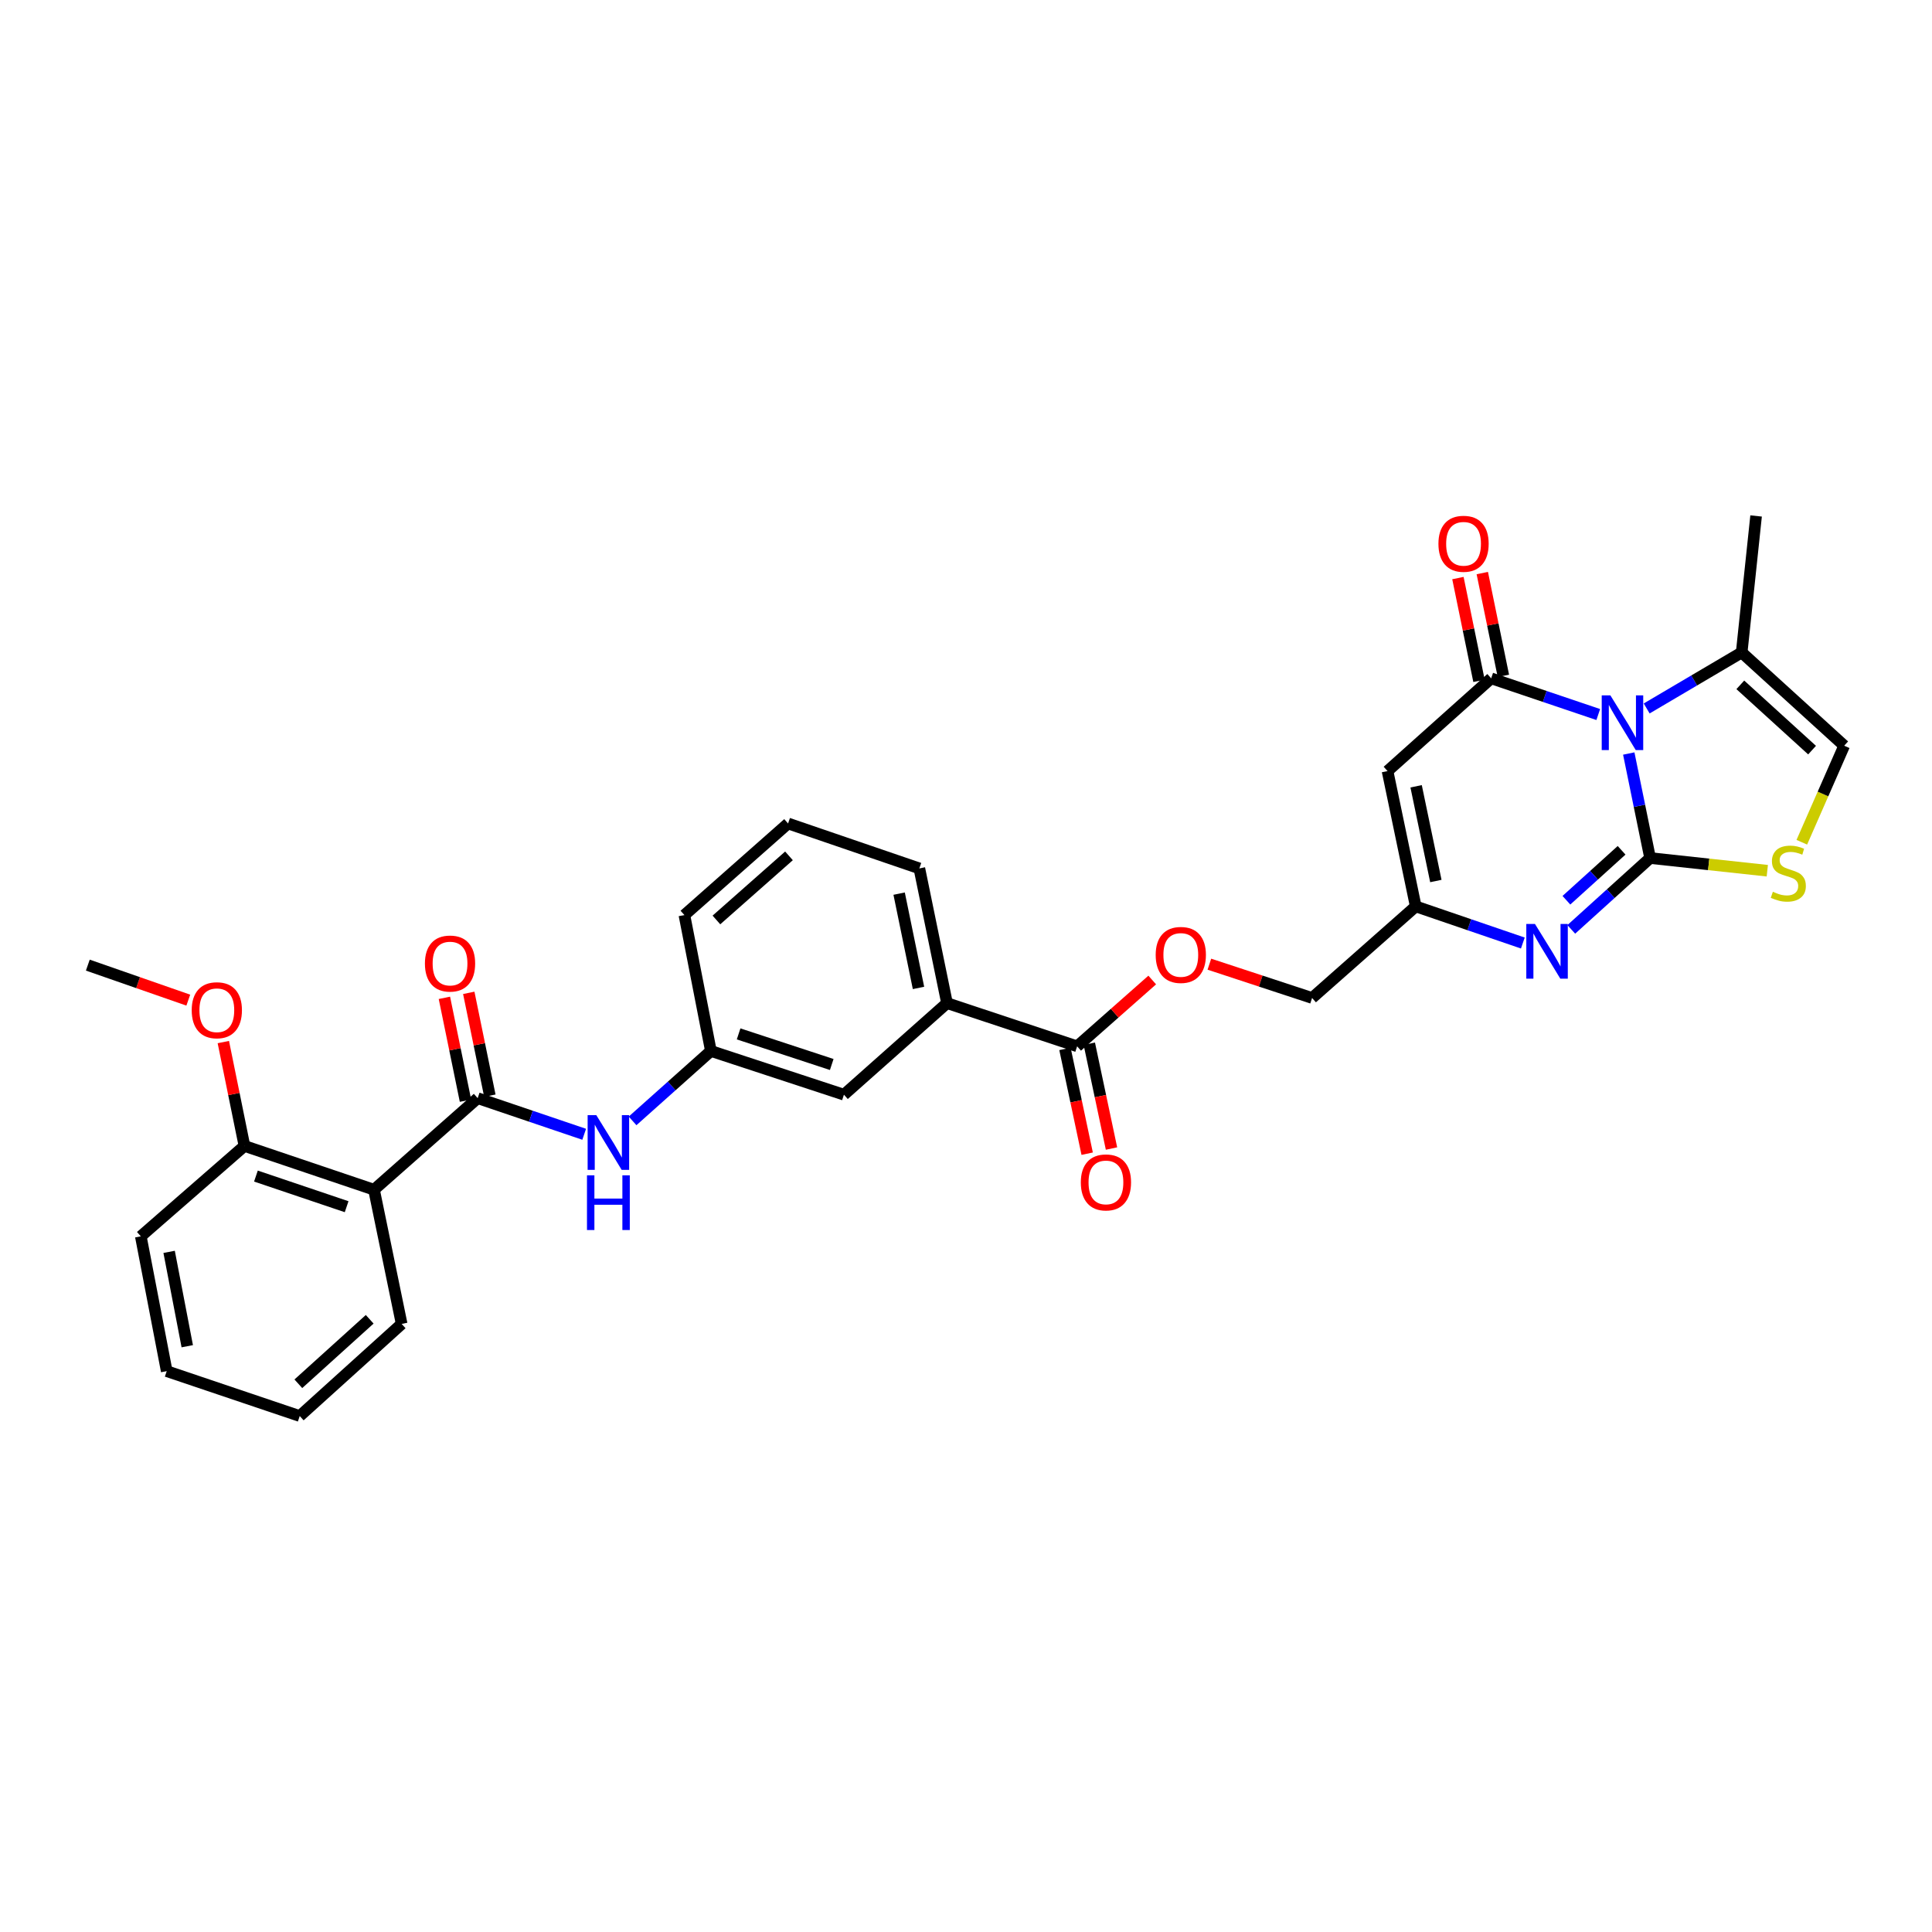 <?xml version='1.0' encoding='iso-8859-1'?>
<svg version='1.1' baseProfile='full'
              xmlns='http://www.w3.org/2000/svg'
                      xmlns:rdkit='http://www.rdkit.org/xml'
                      xmlns:xlink='http://www.w3.org/1999/xlink'
                  xml:space='preserve'
width='1000px' height='1000px' viewBox='0 0 1000 1000'>
<!-- END OF HEADER -->
<rect style='opacity:1.0;fill:#FFFFFF;stroke:none' width='1000' height='1000' x='0' y='0'> </rect>
<path class='bond-0' d='M 854.092,444.12 L 848.569,417.072' style='fill:none;fill-rule:evenodd;stroke:#000000;stroke-width:6px;stroke-linecap:butt;stroke-linejoin:miter;stroke-opacity:1' />
<path class='bond-0' d='M 848.569,417.072 L 843.045,390.025' style='fill:none;fill-rule:evenodd;stroke:#0000FF;stroke-width:6px;stroke-linecap:butt;stroke-linejoin:miter;stroke-opacity:1' />
<path class='bond-2' d='M 854.092,444.12 L 833.691,462.584' style='fill:none;fill-rule:evenodd;stroke:#000000;stroke-width:6px;stroke-linecap:butt;stroke-linejoin:miter;stroke-opacity:1' />
<path class='bond-2' d='M 833.691,462.584 L 813.29,481.049' style='fill:none;fill-rule:evenodd;stroke:#0000FF;stroke-width:6px;stroke-linecap:butt;stroke-linejoin:miter;stroke-opacity:1' />
<path class='bond-2' d='M 839.333,440.114 L 825.052,453.039' style='fill:none;fill-rule:evenodd;stroke:#000000;stroke-width:6px;stroke-linecap:butt;stroke-linejoin:miter;stroke-opacity:1' />
<path class='bond-2' d='M 825.052,453.039 L 810.771,465.964' style='fill:none;fill-rule:evenodd;stroke:#0000FF;stroke-width:6px;stroke-linecap:butt;stroke-linejoin:miter;stroke-opacity:1' />
<path class='bond-5' d='M 854.092,444.12 L 884.421,447.401' style='fill:none;fill-rule:evenodd;stroke:#000000;stroke-width:6px;stroke-linecap:butt;stroke-linejoin:miter;stroke-opacity:1' />
<path class='bond-5' d='M 884.421,447.401 L 914.75,450.682' style='fill:none;fill-rule:evenodd;stroke:#CCCC00;stroke-width:6px;stroke-linecap:butt;stroke-linejoin:miter;stroke-opacity:1' />
<path class='bond-1' d='M 827.255,369.841 L 799.545,360.473' style='fill:none;fill-rule:evenodd;stroke:#0000FF;stroke-width:6px;stroke-linecap:butt;stroke-linejoin:miter;stroke-opacity:1' />
<path class='bond-1' d='M 799.545,360.473 L 771.835,351.105' style='fill:none;fill-rule:evenodd;stroke:#000000;stroke-width:6px;stroke-linecap:butt;stroke-linejoin:miter;stroke-opacity:1' />
<path class='bond-8' d='M 852.319,366.692 L 876.904,352.2' style='fill:none;fill-rule:evenodd;stroke:#0000FF;stroke-width:6px;stroke-linecap:butt;stroke-linejoin:miter;stroke-opacity:1' />
<path class='bond-8' d='M 876.904,352.2 L 901.49,337.709' style='fill:none;fill-rule:evenodd;stroke:#000000;stroke-width:6px;stroke-linecap:butt;stroke-linejoin:miter;stroke-opacity:1' />
<path class='bond-13' d='M 778.14,349.811 L 772.685,323.218' style='fill:none;fill-rule:evenodd;stroke:#000000;stroke-width:6px;stroke-linecap:butt;stroke-linejoin:miter;stroke-opacity:1' />
<path class='bond-13' d='M 772.685,323.218 L 767.229,296.624' style='fill:none;fill-rule:evenodd;stroke:#FF0000;stroke-width:6px;stroke-linecap:butt;stroke-linejoin:miter;stroke-opacity:1' />
<path class='bond-13' d='M 765.529,352.399 L 760.073,325.805' style='fill:none;fill-rule:evenodd;stroke:#000000;stroke-width:6px;stroke-linecap:butt;stroke-linejoin:miter;stroke-opacity:1' />
<path class='bond-13' d='M 760.073,325.805 L 754.618,299.211' style='fill:none;fill-rule:evenodd;stroke:#FF0000;stroke-width:6px;stroke-linecap:butt;stroke-linejoin:miter;stroke-opacity:1' />
<path class='bond-32' d='M 771.835,351.105 L 718.186,399.104' style='fill:none;fill-rule:evenodd;stroke:#000000;stroke-width:6px;stroke-linecap:butt;stroke-linejoin:miter;stroke-opacity:1' />
<path class='bond-7' d='M 788.215,488.109 L 760.499,478.627' style='fill:none;fill-rule:evenodd;stroke:#0000FF;stroke-width:6px;stroke-linecap:butt;stroke-linejoin:miter;stroke-opacity:1' />
<path class='bond-7' d='M 760.499,478.627 L 732.784,469.145' style='fill:none;fill-rule:evenodd;stroke:#000000;stroke-width:6px;stroke-linecap:butt;stroke-linejoin:miter;stroke-opacity:1' />
<path class='bond-3' d='M 718.186,399.104 L 732.784,469.145' style='fill:none;fill-rule:evenodd;stroke:#000000;stroke-width:6px;stroke-linecap:butt;stroke-linejoin:miter;stroke-opacity:1' />
<path class='bond-3' d='M 732.979,406.983 L 743.197,456.012' style='fill:none;fill-rule:evenodd;stroke:#000000;stroke-width:6px;stroke-linecap:butt;stroke-linejoin:miter;stroke-opacity:1' />
<path class='bond-4' d='M 247.24,568.411 L 274.807,577.756' style='fill:none;fill-rule:evenodd;stroke:#000000;stroke-width:6px;stroke-linecap:butt;stroke-linejoin:miter;stroke-opacity:1' />
<path class='bond-4' d='M 274.807,577.756 L 302.374,587.102' style='fill:none;fill-rule:evenodd;stroke:#0000FF;stroke-width:6px;stroke-linecap:butt;stroke-linejoin:miter;stroke-opacity:1' />
<path class='bond-6' d='M 247.24,568.411 L 193.591,615.795' style='fill:none;fill-rule:evenodd;stroke:#000000;stroke-width:6px;stroke-linecap:butt;stroke-linejoin:miter;stroke-opacity:1' />
<path class='bond-15' d='M 253.546,567.118 L 248.09,540.507' style='fill:none;fill-rule:evenodd;stroke:#000000;stroke-width:6px;stroke-linecap:butt;stroke-linejoin:miter;stroke-opacity:1' />
<path class='bond-15' d='M 248.09,540.507 L 242.633,513.896' style='fill:none;fill-rule:evenodd;stroke:#FF0000;stroke-width:6px;stroke-linecap:butt;stroke-linejoin:miter;stroke-opacity:1' />
<path class='bond-15' d='M 240.935,569.704 L 235.478,543.093' style='fill:none;fill-rule:evenodd;stroke:#000000;stroke-width:6px;stroke-linecap:butt;stroke-linejoin:miter;stroke-opacity:1' />
<path class='bond-15' d='M 235.478,543.093 L 230.022,516.482' style='fill:none;fill-rule:evenodd;stroke:#FF0000;stroke-width:6px;stroke-linecap:butt;stroke-linejoin:miter;stroke-opacity:1' />
<path class='bond-9' d='M 932.616,435.94 L 943.581,410.959' style='fill:none;fill-rule:evenodd;stroke:#CCCC00;stroke-width:6px;stroke-linecap:butt;stroke-linejoin:miter;stroke-opacity:1' />
<path class='bond-9' d='M 943.581,410.959 L 954.545,385.979' style='fill:none;fill-rule:evenodd;stroke:#000000;stroke-width:6px;stroke-linecap:butt;stroke-linejoin:miter;stroke-opacity:1' />
<path class='bond-16' d='M 193.591,615.795 L 126.532,593.136' style='fill:none;fill-rule:evenodd;stroke:#000000;stroke-width:6px;stroke-linecap:butt;stroke-linejoin:miter;stroke-opacity:1' />
<path class='bond-16' d='M 179.412,624.592 L 132.47,608.732' style='fill:none;fill-rule:evenodd;stroke:#000000;stroke-width:6px;stroke-linecap:butt;stroke-linejoin:miter;stroke-opacity:1' />
<path class='bond-21' d='M 193.591,615.795 L 207.896,685.257' style='fill:none;fill-rule:evenodd;stroke:#000000;stroke-width:6px;stroke-linecap:butt;stroke-linejoin:miter;stroke-opacity:1' />
<path class='bond-20' d='M 732.784,469.145 L 679.135,516.55' style='fill:none;fill-rule:evenodd;stroke:#000000;stroke-width:6px;stroke-linecap:butt;stroke-linejoin:miter;stroke-opacity:1' />
<path class='bond-23' d='M 901.49,337.709 L 908.95,267.059' style='fill:none;fill-rule:evenodd;stroke:#000000;stroke-width:6px;stroke-linecap:butt;stroke-linejoin:miter;stroke-opacity:1' />
<path class='bond-31' d='M 901.49,337.709 L 954.545,385.979' style='fill:none;fill-rule:evenodd;stroke:#000000;stroke-width:6px;stroke-linecap:butt;stroke-linejoin:miter;stroke-opacity:1' />
<path class='bond-31' d='M 900.785,354.472 L 937.923,388.261' style='fill:none;fill-rule:evenodd;stroke:#000000;stroke-width:6px;stroke-linecap:butt;stroke-linejoin:miter;stroke-opacity:1' />
<path class='bond-10' d='M 557.525,541.576 L 576.959,524.414' style='fill:none;fill-rule:evenodd;stroke:#000000;stroke-width:6px;stroke-linecap:butt;stroke-linejoin:miter;stroke-opacity:1' />
<path class='bond-10' d='M 576.959,524.414 L 596.392,507.253' style='fill:none;fill-rule:evenodd;stroke:#FF0000;stroke-width:6px;stroke-linecap:butt;stroke-linejoin:miter;stroke-opacity:1' />
<path class='bond-12' d='M 557.525,541.576 L 490.173,519.218' style='fill:none;fill-rule:evenodd;stroke:#000000;stroke-width:6px;stroke-linecap:butt;stroke-linejoin:miter;stroke-opacity:1' />
<path class='bond-19' d='M 551.228,542.91 L 556.973,570.029' style='fill:none;fill-rule:evenodd;stroke:#000000;stroke-width:6px;stroke-linecap:butt;stroke-linejoin:miter;stroke-opacity:1' />
<path class='bond-19' d='M 556.973,570.029 L 562.719,597.148' style='fill:none;fill-rule:evenodd;stroke:#FF0000;stroke-width:6px;stroke-linecap:butt;stroke-linejoin:miter;stroke-opacity:1' />
<path class='bond-19' d='M 563.823,540.242 L 569.568,567.361' style='fill:none;fill-rule:evenodd;stroke:#000000;stroke-width:6px;stroke-linecap:butt;stroke-linejoin:miter;stroke-opacity:1' />
<path class='bond-19' d='M 569.568,567.361 L 575.313,594.48' style='fill:none;fill-rule:evenodd;stroke:#FF0000;stroke-width:6px;stroke-linecap:butt;stroke-linejoin:miter;stroke-opacity:1' />
<path class='bond-11' d='M 327.418,580.172 L 347.687,562.075' style='fill:none;fill-rule:evenodd;stroke:#0000FF;stroke-width:6px;stroke-linecap:butt;stroke-linejoin:miter;stroke-opacity:1' />
<path class='bond-11' d='M 347.687,562.075 L 367.956,543.979' style='fill:none;fill-rule:evenodd;stroke:#000000;stroke-width:6px;stroke-linecap:butt;stroke-linejoin:miter;stroke-opacity:1' />
<path class='bond-18' d='M 490.173,519.218 L 436.817,566.609' style='fill:none;fill-rule:evenodd;stroke:#000000;stroke-width:6px;stroke-linecap:butt;stroke-linejoin:miter;stroke-opacity:1' />
<path class='bond-24' d='M 490.173,519.218 L 475.854,449.491' style='fill:none;fill-rule:evenodd;stroke:#000000;stroke-width:6px;stroke-linecap:butt;stroke-linejoin:miter;stroke-opacity:1' />
<path class='bond-24' d='M 475.414,511.349 L 465.391,462.54' style='fill:none;fill-rule:evenodd;stroke:#000000;stroke-width:6px;stroke-linecap:butt;stroke-linejoin:miter;stroke-opacity:1' />
<path class='bond-14' d='M 625.97,499.058 L 652.552,507.804' style='fill:none;fill-rule:evenodd;stroke:#FF0000;stroke-width:6px;stroke-linecap:butt;stroke-linejoin:miter;stroke-opacity:1' />
<path class='bond-14' d='M 652.552,507.804 L 679.135,516.55' style='fill:none;fill-rule:evenodd;stroke:#000000;stroke-width:6px;stroke-linecap:butt;stroke-linejoin:miter;stroke-opacity:1' />
<path class='bond-22' d='M 126.532,593.136 L 121.064,566.253' style='fill:none;fill-rule:evenodd;stroke:#000000;stroke-width:6px;stroke-linecap:butt;stroke-linejoin:miter;stroke-opacity:1' />
<path class='bond-22' d='M 121.064,566.253 L 115.595,539.37' style='fill:none;fill-rule:evenodd;stroke:#FF0000;stroke-width:6px;stroke-linecap:butt;stroke-linejoin:miter;stroke-opacity:1' />
<path class='bond-27' d='M 126.532,593.136 L 72.883,639.926' style='fill:none;fill-rule:evenodd;stroke:#000000;stroke-width:6px;stroke-linecap:butt;stroke-linejoin:miter;stroke-opacity:1' />
<path class='bond-17' d='M 367.956,543.979 L 436.817,566.609' style='fill:none;fill-rule:evenodd;stroke:#000000;stroke-width:6px;stroke-linecap:butt;stroke-linejoin:miter;stroke-opacity:1' />
<path class='bond-17' d='M 382.304,535.143 L 430.507,550.984' style='fill:none;fill-rule:evenodd;stroke:#000000;stroke-width:6px;stroke-linecap:butt;stroke-linejoin:miter;stroke-opacity:1' />
<path class='bond-33' d='M 367.956,543.979 L 354.245,473.637' style='fill:none;fill-rule:evenodd;stroke:#000000;stroke-width:6px;stroke-linecap:butt;stroke-linejoin:miter;stroke-opacity:1' />
<path class='bond-29' d='M 207.896,685.257 L 155.141,732.941' style='fill:none;fill-rule:evenodd;stroke:#000000;stroke-width:6px;stroke-linecap:butt;stroke-linejoin:miter;stroke-opacity:1' />
<path class='bond-29' d='M 191.35,682.859 L 154.422,716.238' style='fill:none;fill-rule:evenodd;stroke:#000000;stroke-width:6px;stroke-linecap:butt;stroke-linejoin:miter;stroke-opacity:1' />
<path class='bond-28' d='M 97.46,517.668 L 71.457,508.605' style='fill:none;fill-rule:evenodd;stroke:#FF0000;stroke-width:6px;stroke-linecap:butt;stroke-linejoin:miter;stroke-opacity:1' />
<path class='bond-28' d='M 71.457,508.605 L 45.455,499.542' style='fill:none;fill-rule:evenodd;stroke:#000000;stroke-width:6px;stroke-linecap:butt;stroke-linejoin:miter;stroke-opacity:1' />
<path class='bond-25' d='M 475.854,449.491 L 407.901,426.232' style='fill:none;fill-rule:evenodd;stroke:#000000;stroke-width:6px;stroke-linecap:butt;stroke-linejoin:miter;stroke-opacity:1' />
<path class='bond-26' d='M 407.901,426.232 L 354.245,473.637' style='fill:none;fill-rule:evenodd;stroke:#000000;stroke-width:6px;stroke-linecap:butt;stroke-linejoin:miter;stroke-opacity:1' />
<path class='bond-26' d='M 408.376,442.991 L 370.817,476.174' style='fill:none;fill-rule:evenodd;stroke:#000000;stroke-width:6px;stroke-linecap:butt;stroke-linejoin:miter;stroke-opacity:1' />
<path class='bond-34' d='M 72.883,639.926 L 86.294,709.703' style='fill:none;fill-rule:evenodd;stroke:#000000;stroke-width:6px;stroke-linecap:butt;stroke-linejoin:miter;stroke-opacity:1' />
<path class='bond-34' d='M 87.537,647.963 L 96.925,696.807' style='fill:none;fill-rule:evenodd;stroke:#000000;stroke-width:6px;stroke-linecap:butt;stroke-linejoin:miter;stroke-opacity:1' />
<path class='bond-30' d='M 155.141,732.941 L 86.294,709.703' style='fill:none;fill-rule:evenodd;stroke:#000000;stroke-width:6px;stroke-linecap:butt;stroke-linejoin:miter;stroke-opacity:1' />
<path  class='atom-1' d='M 833.528 359.918
L 842.808 374.918
Q 843.728 376.398, 845.208 379.078
Q 846.688 381.758, 846.768 381.918
L 846.768 359.918
L 850.528 359.918
L 850.528 388.238
L 846.648 388.238
L 836.688 371.838
Q 835.528 369.918, 834.288 367.718
Q 833.088 365.518, 832.728 364.838
L 832.728 388.238
L 829.048 388.238
L 829.048 359.918
L 833.528 359.918
' fill='#0000FF'/>
<path  class='atom-3' d='M 794.491 478.237
L 803.771 493.237
Q 804.691 494.717, 806.171 497.397
Q 807.651 500.077, 807.731 500.237
L 807.731 478.237
L 811.491 478.237
L 811.491 506.557
L 807.611 506.557
L 797.651 490.157
Q 796.491 488.237, 795.251 486.037
Q 794.051 483.837, 793.691 483.157
L 793.691 506.557
L 790.011 506.557
L 790.011 478.237
L 794.491 478.237
' fill='#0000FF'/>
<path  class='atom-6' d='M 917.629 461.578
Q 917.949 461.698, 919.269 462.258
Q 920.589 462.818, 922.029 463.178
Q 923.509 463.498, 924.949 463.498
Q 927.629 463.498, 929.189 462.218
Q 930.749 460.898, 930.749 458.618
Q 930.749 457.058, 929.949 456.098
Q 929.189 455.138, 927.989 454.618
Q 926.789 454.098, 924.789 453.498
Q 922.269 452.738, 920.749 452.018
Q 919.269 451.298, 918.189 449.778
Q 917.149 448.258, 917.149 445.698
Q 917.149 442.138, 919.549 439.938
Q 921.989 437.738, 926.789 437.738
Q 930.069 437.738, 933.789 439.298
L 932.869 442.378
Q 929.469 440.978, 926.909 440.978
Q 924.149 440.978, 922.629 442.138
Q 921.109 443.258, 921.149 445.218
Q 921.149 446.738, 921.909 447.658
Q 922.709 448.578, 923.829 449.098
Q 924.989 449.618, 926.909 450.218
Q 929.469 451.018, 930.989 451.818
Q 932.509 452.618, 933.589 454.258
Q 934.709 455.858, 934.709 458.618
Q 934.709 462.538, 932.069 464.658
Q 929.469 466.738, 925.109 466.738
Q 922.589 466.738, 920.669 466.178
Q 918.789 465.658, 916.549 464.738
L 917.629 461.578
' fill='#CCCC00'/>
<path  class='atom-12' d='M 308.64 577.188
L 317.92 592.188
Q 318.84 593.668, 320.32 596.348
Q 321.8 599.028, 321.88 599.188
L 321.88 577.188
L 325.64 577.188
L 325.64 605.508
L 321.76 605.508
L 311.8 589.108
Q 310.64 587.188, 309.4 584.988
Q 308.2 582.788, 307.84 582.108
L 307.84 605.508
L 304.16 605.508
L 304.16 577.188
L 308.64 577.188
' fill='#0000FF'/>
<path  class='atom-12' d='M 303.82 608.34
L 307.66 608.34
L 307.66 620.38
L 322.14 620.38
L 322.14 608.34
L 325.98 608.34
L 325.98 636.66
L 322.14 636.66
L 322.14 623.58
L 307.66 623.58
L 307.66 636.66
L 303.82 636.66
L 303.82 608.34
' fill='#0000FF'/>
<path  class='atom-14' d='M 744.53 281.458
Q 744.53 274.658, 747.89 270.858
Q 751.25 267.058, 757.53 267.058
Q 763.81 267.058, 767.17 270.858
Q 770.53 274.658, 770.53 281.458
Q 770.53 288.338, 767.13 292.258
Q 763.73 296.138, 757.53 296.138
Q 751.29 296.138, 747.89 292.258
Q 744.53 288.378, 744.53 281.458
M 757.53 292.938
Q 761.85 292.938, 764.17 290.058
Q 766.53 287.138, 766.53 281.458
Q 766.53 275.898, 764.17 273.098
Q 761.85 270.258, 757.53 270.258
Q 753.21 270.258, 750.85 273.058
Q 748.53 275.858, 748.53 281.458
Q 748.53 287.178, 750.85 290.058
Q 753.21 292.938, 757.53 292.938
' fill='#FF0000'/>
<path  class='atom-15' d='M 598.181 494.272
Q 598.181 487.472, 601.541 483.672
Q 604.901 479.872, 611.181 479.872
Q 617.461 479.872, 620.821 483.672
Q 624.181 487.472, 624.181 494.272
Q 624.181 501.152, 620.781 505.072
Q 617.381 508.952, 611.181 508.952
Q 604.941 508.952, 601.541 505.072
Q 598.181 501.192, 598.181 494.272
M 611.181 505.752
Q 615.501 505.752, 617.821 502.872
Q 620.181 499.952, 620.181 494.272
Q 620.181 488.712, 617.821 485.912
Q 615.501 483.072, 611.181 483.072
Q 606.861 483.072, 604.501 485.872
Q 602.181 488.672, 602.181 494.272
Q 602.181 499.992, 604.501 502.872
Q 606.861 505.752, 611.181 505.752
' fill='#FF0000'/>
<path  class='atom-16' d='M 219.936 498.728
Q 219.936 491.928, 223.296 488.128
Q 226.656 484.328, 232.936 484.328
Q 239.216 484.328, 242.576 488.128
Q 245.936 491.928, 245.936 498.728
Q 245.936 505.608, 242.536 509.528
Q 239.136 513.408, 232.936 513.408
Q 226.696 513.408, 223.296 509.528
Q 219.936 505.648, 219.936 498.728
M 232.936 510.208
Q 237.256 510.208, 239.576 507.328
Q 241.936 504.408, 241.936 498.728
Q 241.936 493.168, 239.576 490.368
Q 237.256 487.528, 232.936 487.528
Q 228.616 487.528, 226.256 490.328
Q 223.936 493.128, 223.936 498.728
Q 223.936 504.448, 226.256 507.328
Q 228.616 510.208, 232.936 510.208
' fill='#FF0000'/>
<path  class='atom-20' d='M 559.431 612.012
Q 559.431 605.212, 562.791 601.412
Q 566.151 597.612, 572.431 597.612
Q 578.711 597.612, 582.071 601.412
Q 585.431 605.212, 585.431 612.012
Q 585.431 618.892, 582.031 622.812
Q 578.631 626.692, 572.431 626.692
Q 566.191 626.692, 562.791 622.812
Q 559.431 618.932, 559.431 612.012
M 572.431 623.492
Q 576.751 623.492, 579.071 620.612
Q 581.431 617.692, 581.431 612.012
Q 581.431 606.452, 579.071 603.652
Q 576.751 600.812, 572.431 600.812
Q 568.111 600.812, 565.751 603.612
Q 563.431 606.412, 563.431 612.012
Q 563.431 617.732, 565.751 620.612
Q 568.111 623.492, 572.431 623.492
' fill='#FF0000'/>
<path  class='atom-23' d='M 99.228 522.896
Q 99.228 516.096, 102.588 512.296
Q 105.948 508.496, 112.228 508.496
Q 118.508 508.496, 121.868 512.296
Q 125.228 516.096, 125.228 522.896
Q 125.228 529.776, 121.828 533.696
Q 118.428 537.576, 112.228 537.576
Q 105.988 537.576, 102.588 533.696
Q 99.228 529.816, 99.228 522.896
M 112.228 534.376
Q 116.548 534.376, 118.868 531.496
Q 121.228 528.576, 121.228 522.896
Q 121.228 517.336, 118.868 514.536
Q 116.548 511.696, 112.228 511.696
Q 107.908 511.696, 105.548 514.496
Q 103.228 517.296, 103.228 522.896
Q 103.228 528.616, 105.548 531.496
Q 107.908 534.376, 112.228 534.376
' fill='#FF0000'/>
</svg>
